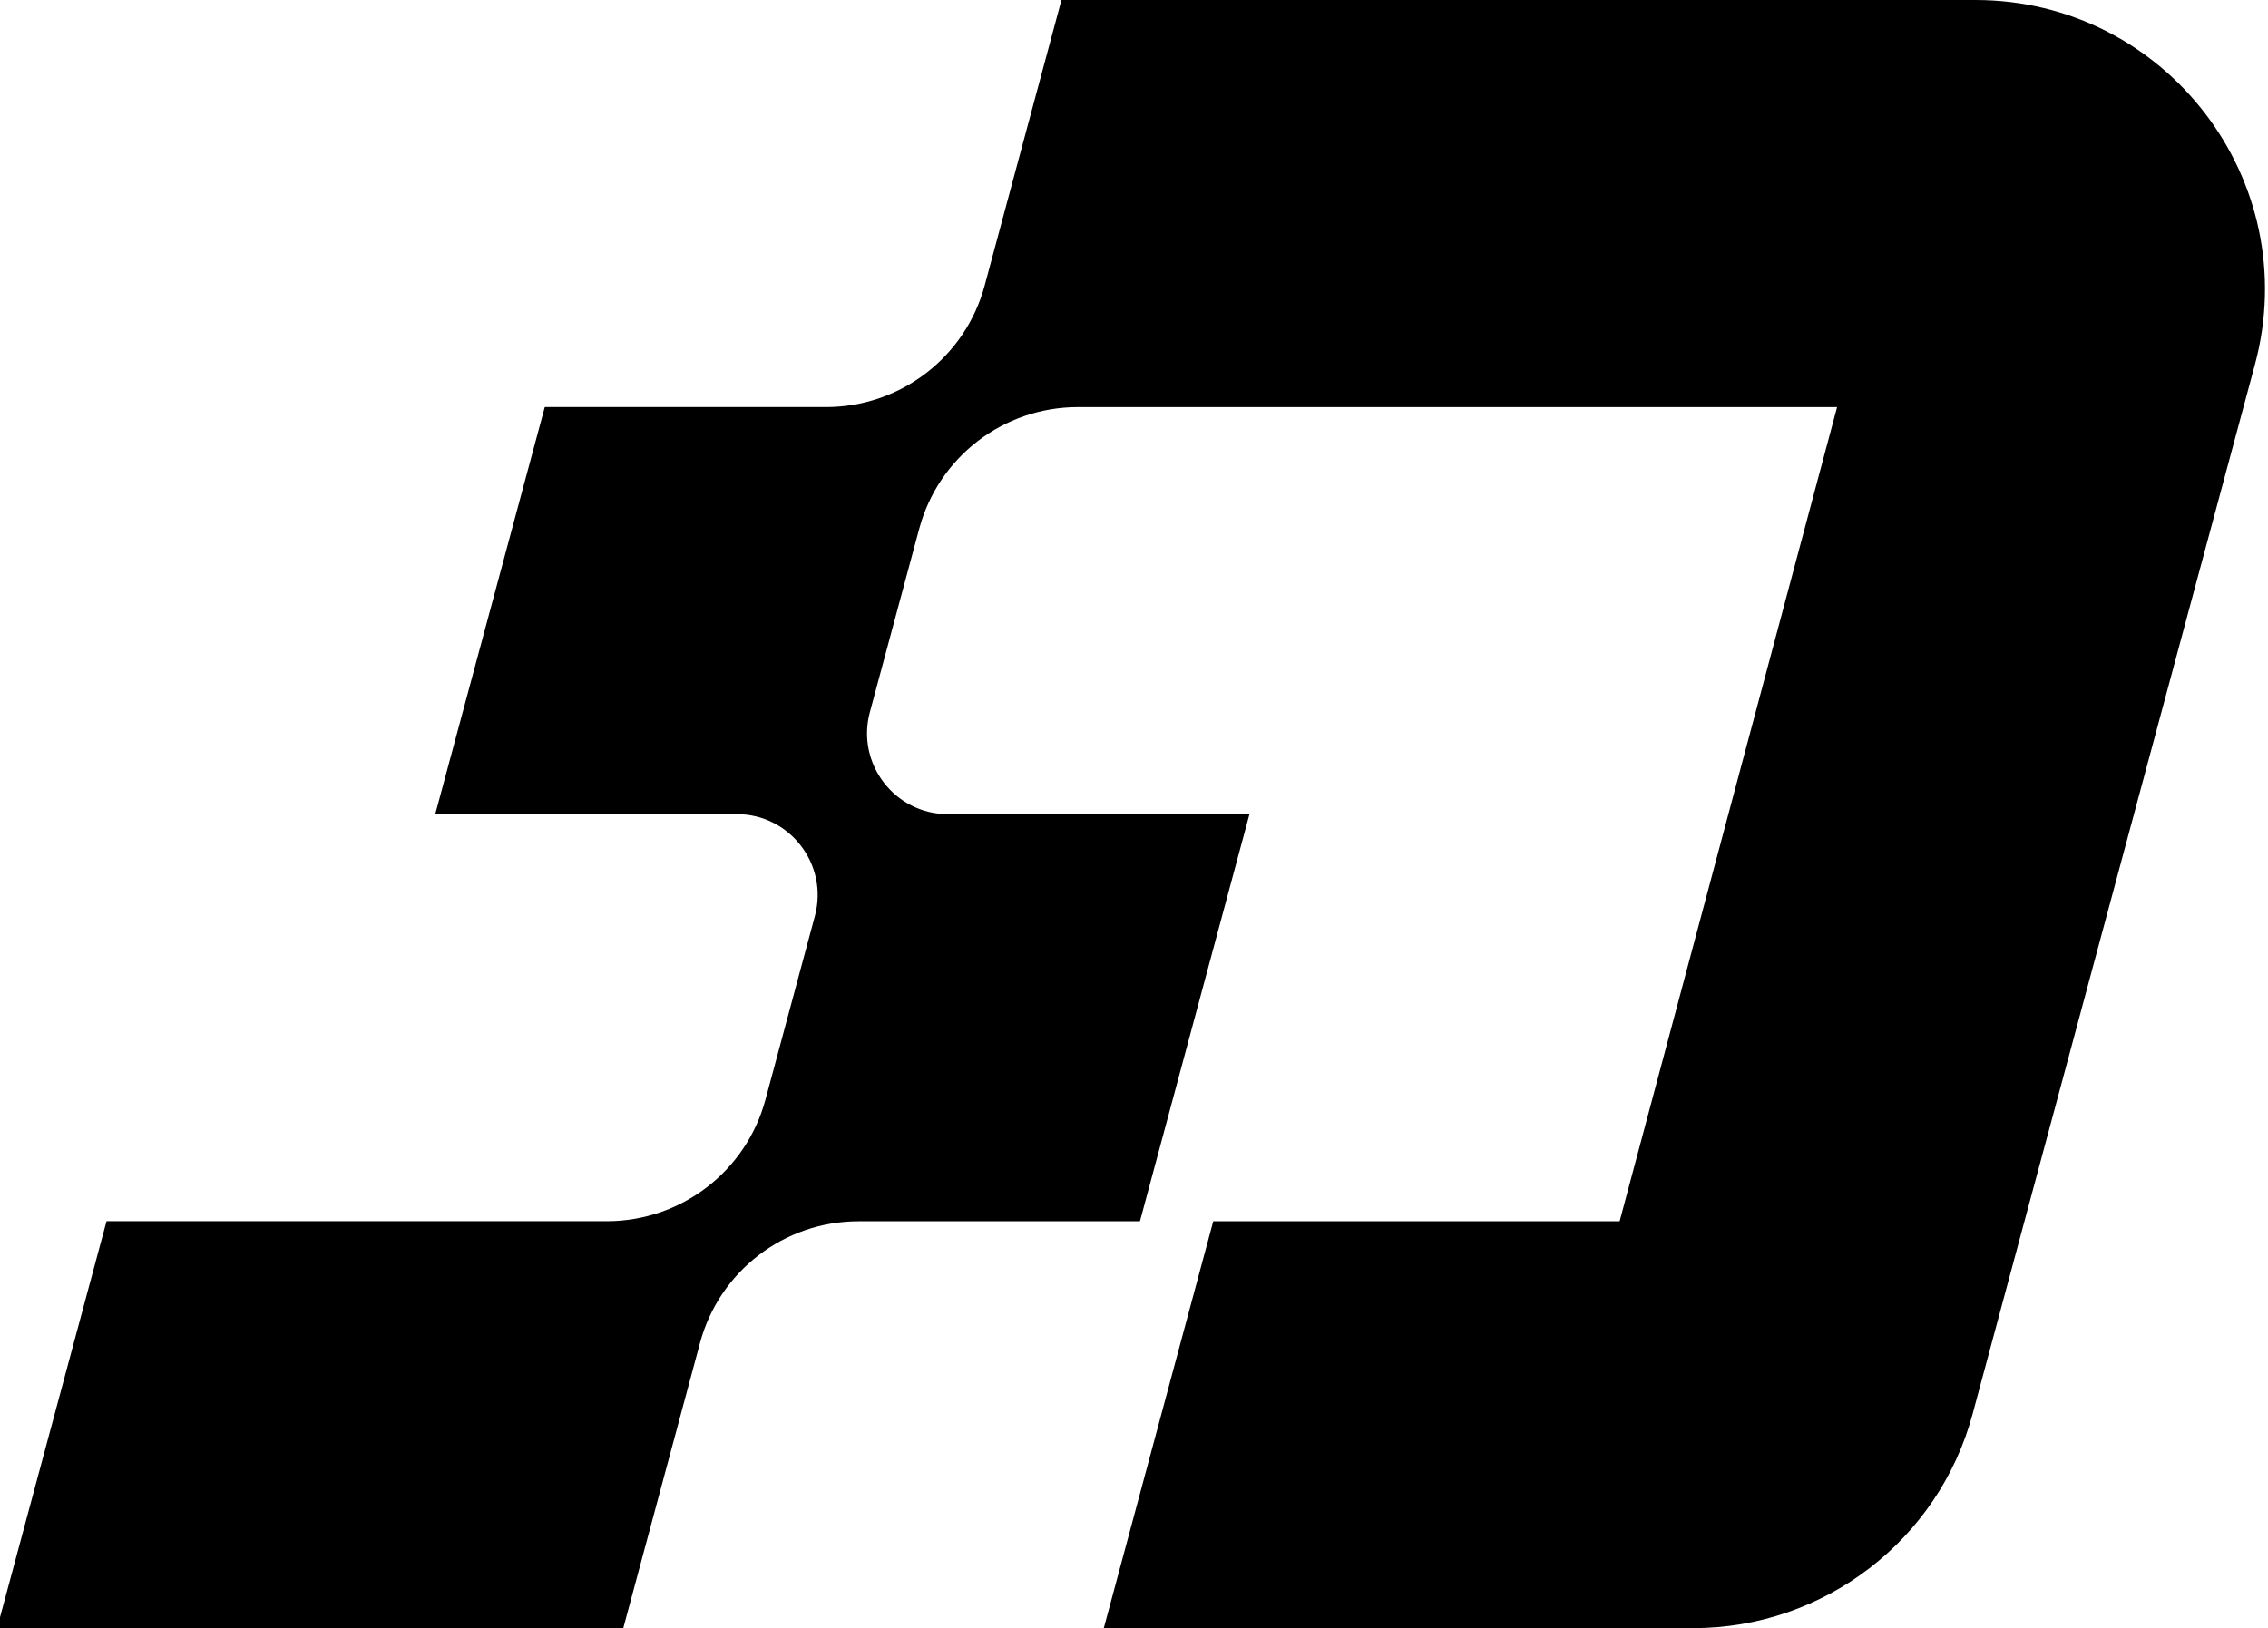 <svg xmlns="http://www.w3.org/2000/svg" version="1.1" xmlns:xlink="http://www.w3.org/1999/xlink" xmlns:svgjs="http://svgjs.dev/svgjs" width="724.44" height="520.26"><svg id="SvgjsSvg1059" xmlns="http://www.w3.org/2000/svg" viewBox="0 0 724.44 520.26"><defs><style>.cls-1{fill:#000;stroke-width:0px;}</style></defs><path class="cls-1" d="M630.93,0h-291.88l-24.53,91.22c-6.16,22.92-26.94,38.84-50.67,38.84h-89.84l-34.98,130.06h96.3c17,0,29.37,16.13,24.96,32.55l-15.79,58.67c-6.16,22.91-26.94,38.84-50.67,38.84H34.03L-.95,520.26h200.02l24.53-91.22c6.16-22.92,26.94-38.84,50.67-38.84h89.85l34.98-130.07h-96.3c-17,0-29.37-16.14-24.96-32.56l15.78-58.66c6.16-22.92,26.94-38.84,50.67-38.84h242.51l-69.46,260.13h-129.81l-34.98,130.06h130.06l58.25-.06c41.8-.04,78.38-28.11,89.24-68.48l90.15-335.19C736.07,57.76,691.79,0,630.93,0Z"></path></svg><style>@media (prefers-color-scheme: light) { :root { filter: none; } }
@media (prefers-color-scheme: dark) { :root { filter: invert(100%); } }
</style></svg>